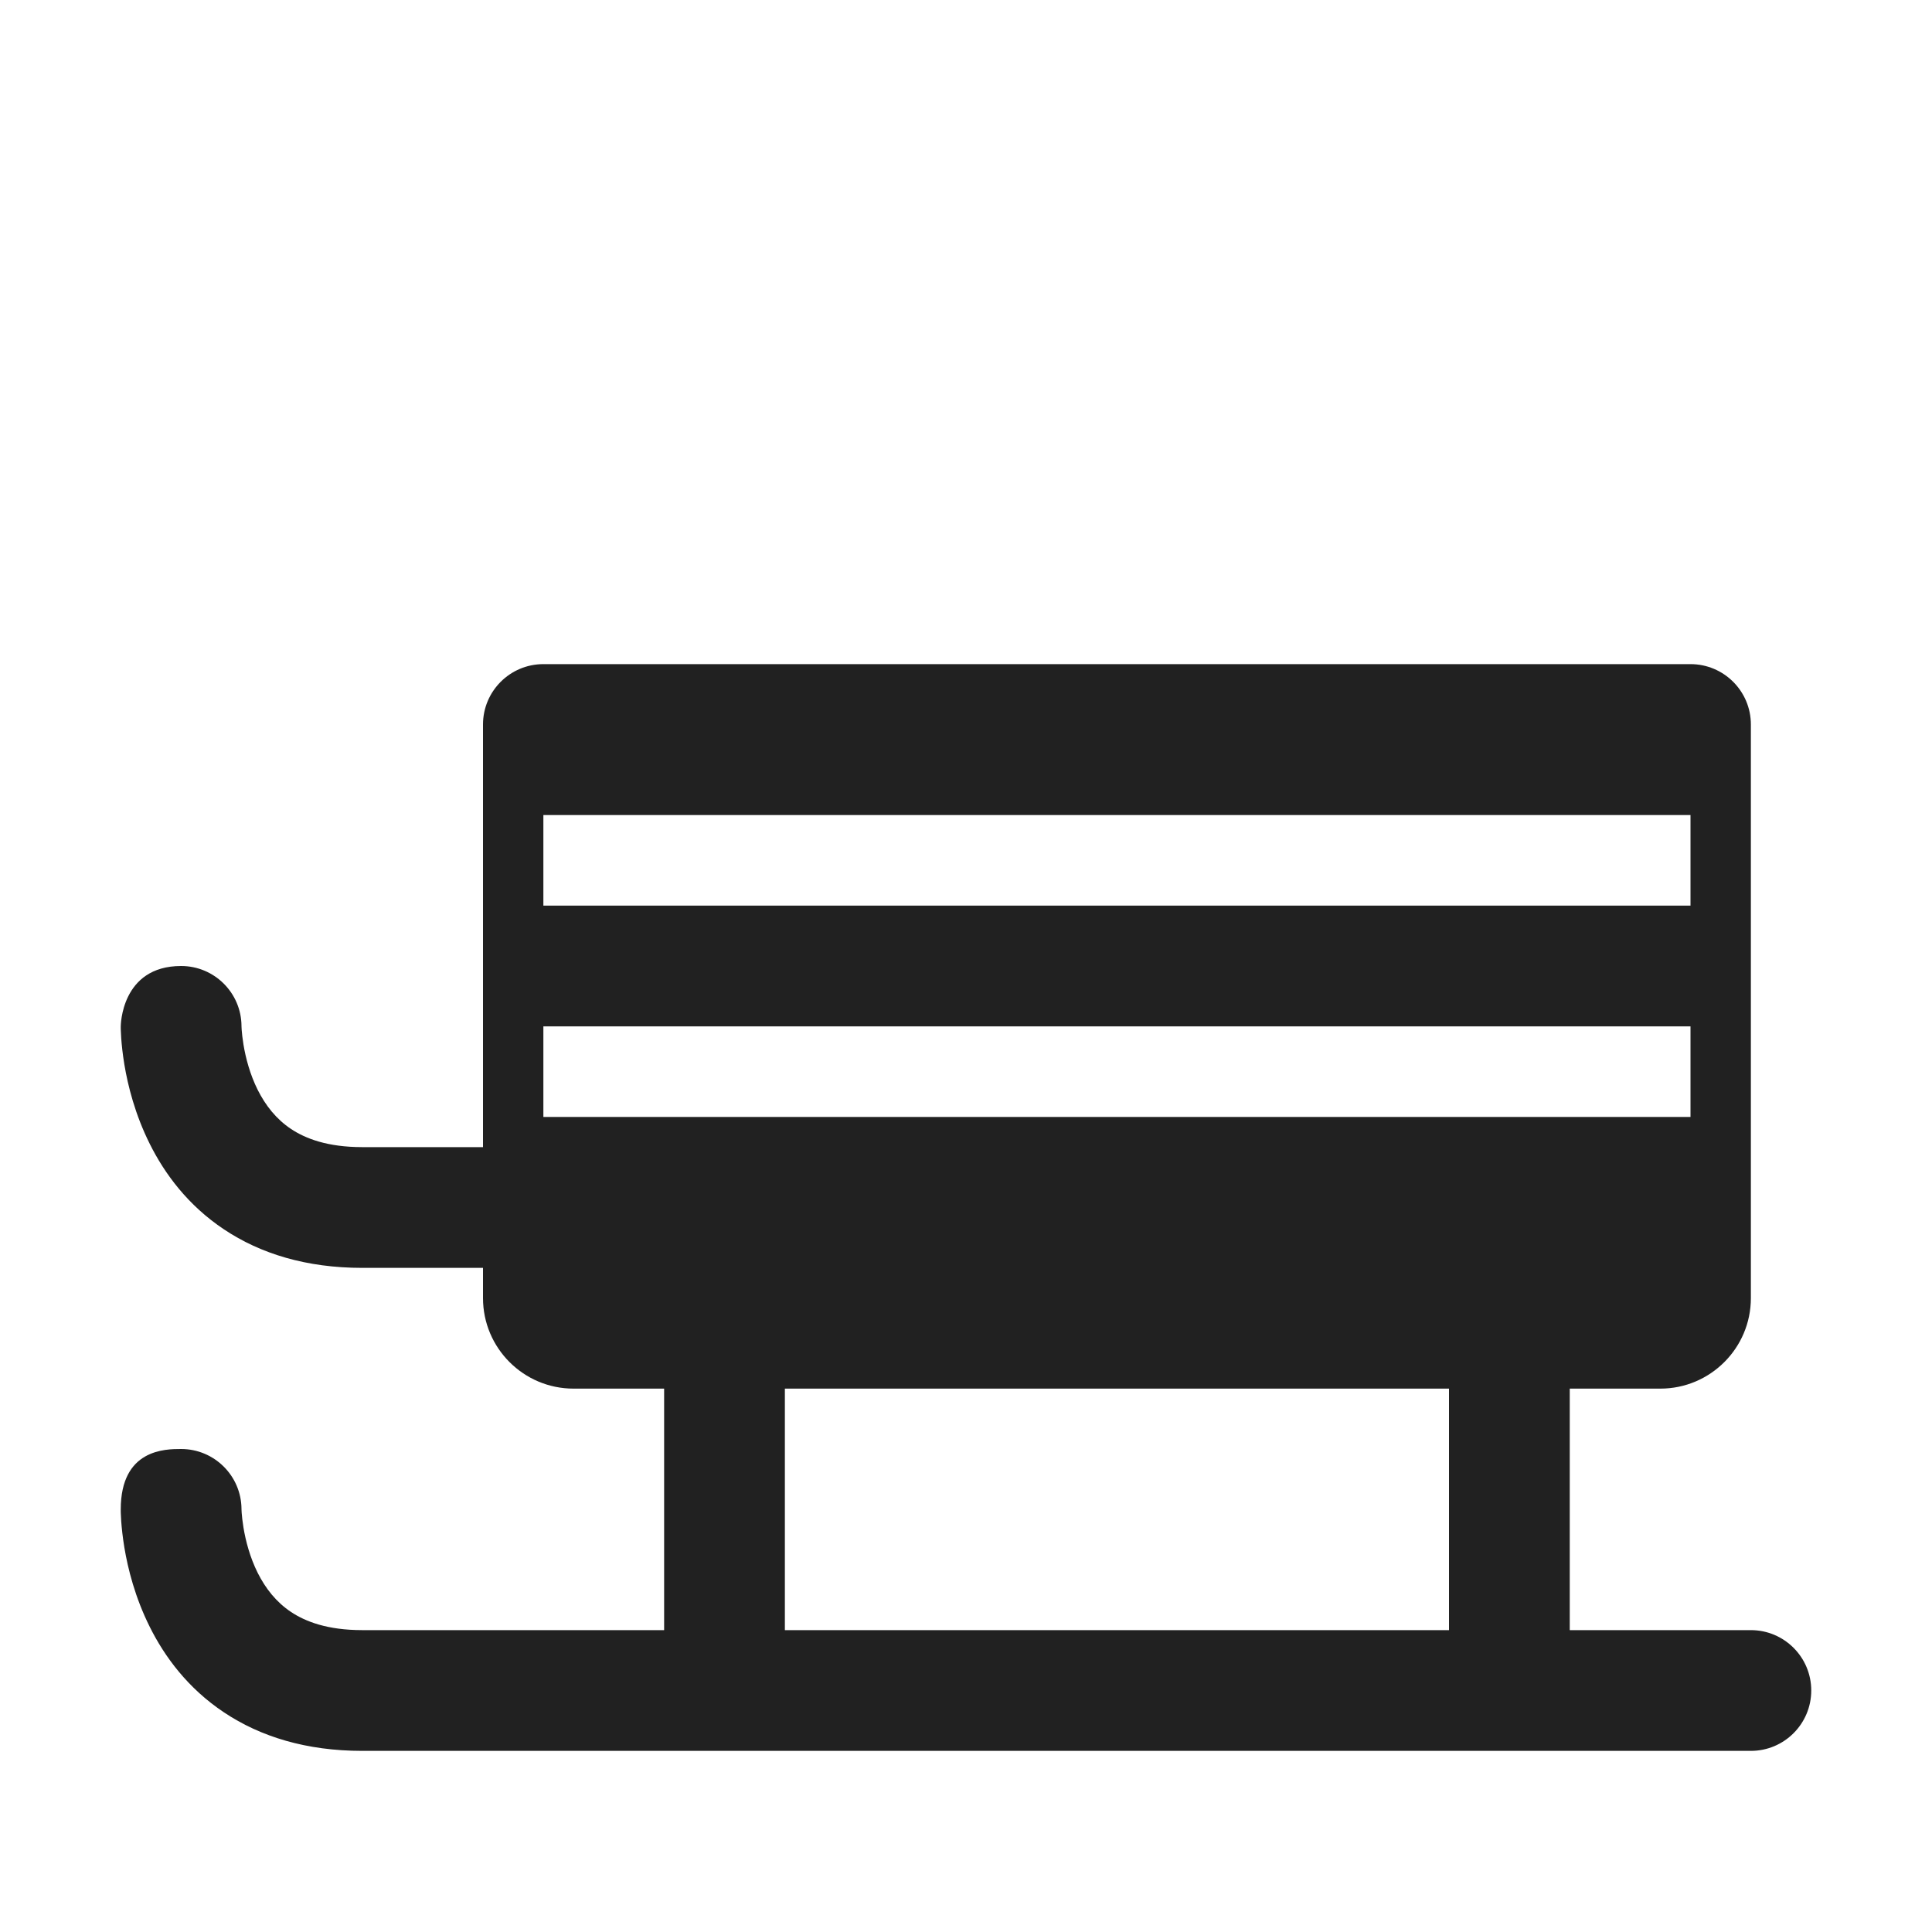 <svg width="32" height="32" viewBox="0 0 32 32" fill="none" xmlns="http://www.w3.org/2000/svg">
<path d="M9 11C8.448 11 8 11.448 8 12V19H6C5.425 19 5.06 18.859 4.82 18.699C4.574 18.535 4.398 18.309 4.269 18.053C4.139 17.793 4.069 17.52 4.033 17.304C4.016 17.199 4.007 17.113 4.003 17.058C4.001 17.03 4.001 17.011 4 17L4 16.993C3.996 16.444 3.55 16 3 16C2 16 2 17.001 2 17.001L2 17.002L2 17.005L2 17.01L2 17.025C2 17.036 2.001 17.05 2.001 17.067C2.002 17.101 2.005 17.146 2.008 17.2C2.016 17.309 2.031 17.457 2.06 17.633C2.118 17.98 2.236 18.457 2.481 18.947C2.727 19.441 3.113 19.965 3.711 20.363C4.315 20.766 5.075 21 6 21H8V21.5C8 22.328 8.672 23 9.5 23H11V27H6C5.425 27 5.06 26.859 4.82 26.699C4.574 26.535 4.398 26.309 4.269 26.053C4.139 25.793 4.069 25.52 4.033 25.304C4.016 25.199 4.007 25.113 4.003 25.058C4.001 25.03 4.001 25.011 4 25L4 24.993C3.996 24.444 3.55 24 3 24C2.74 24 2 24 2 25.001L2 25.002L2 25.005L2 25.01L2 25.025C2 25.036 2.001 25.05 2.001 25.067C2.002 25.101 2.005 25.146 2.008 25.2C2.016 25.309 2.031 25.457 2.06 25.633C2.118 25.98 2.236 26.457 2.481 26.947C2.727 27.441 3.113 27.965 3.711 28.363C4.315 28.766 5.075 29 6 29H29C29.552 29 30 28.552 30 28C30 27.448 29.552 27 29 27H26V23H27.5C28.328 23 29 22.328 29 21.5V12C29 11.448 28.552 11 28 11H9ZM9 13.5H28V15H9V13.5ZM9 17H28V18.5H9V17ZM24 23V27H13V23H24Z" fill="#212121"/>
</svg>

